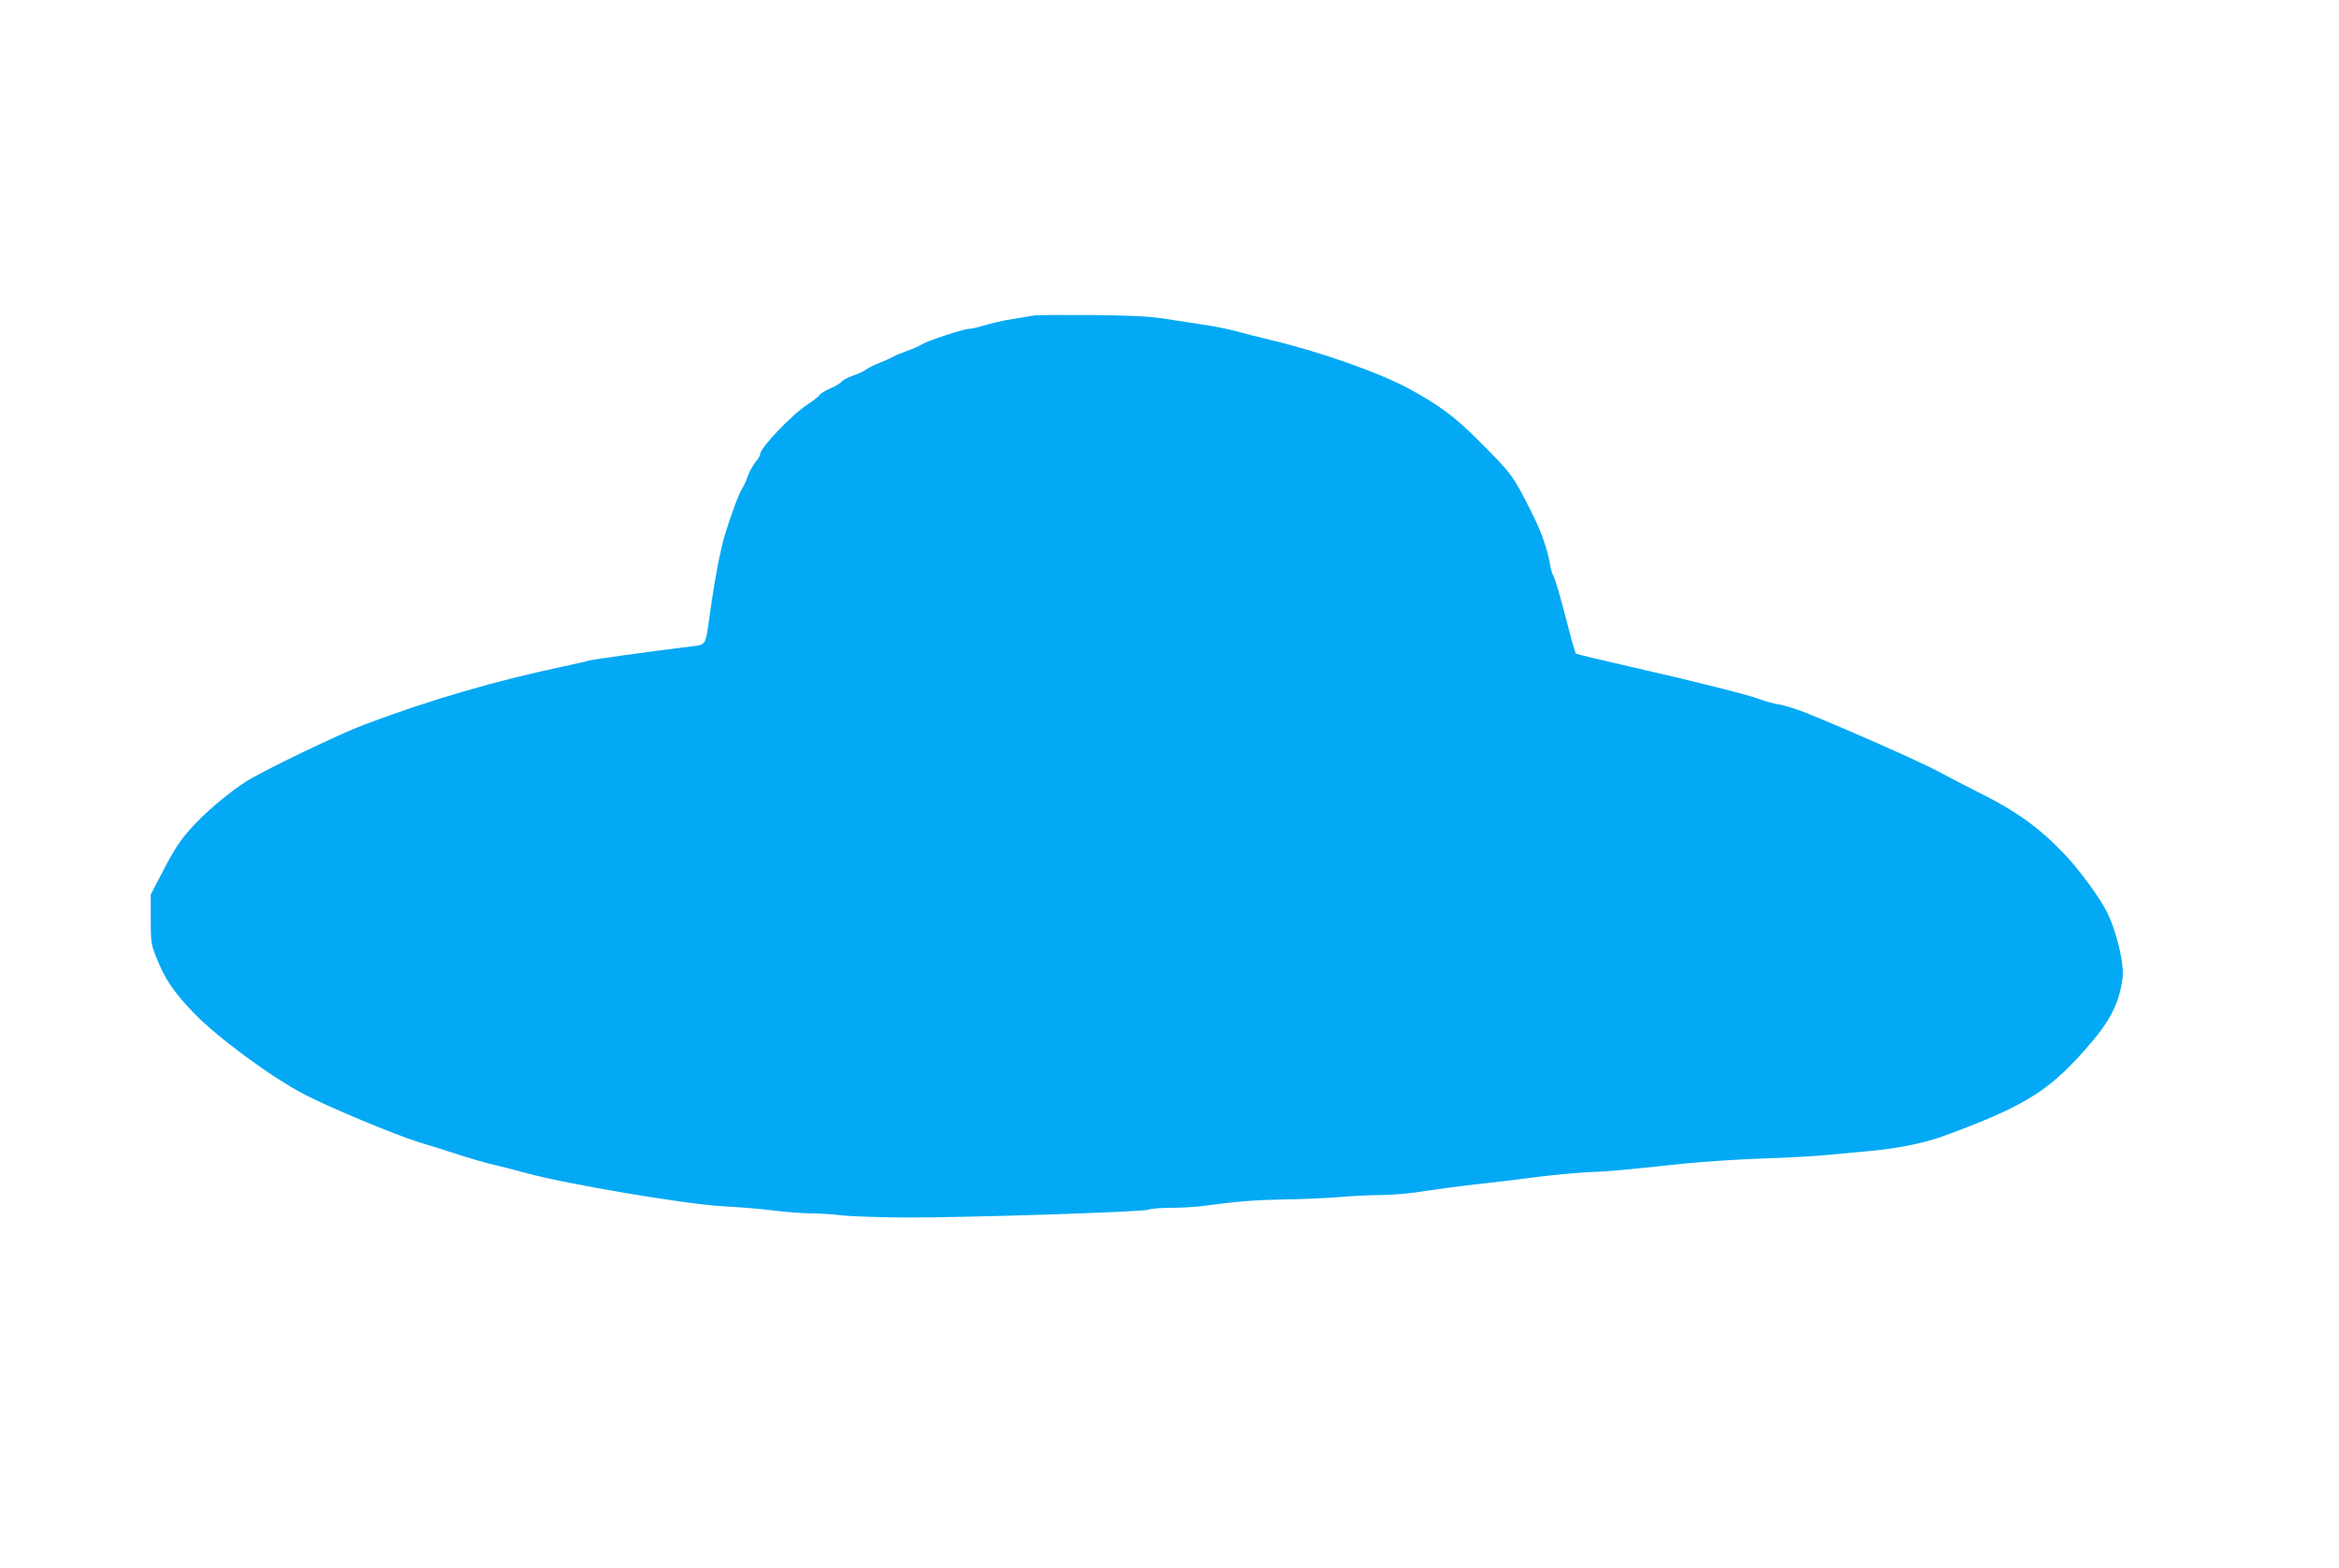 <?xml version="1.0" standalone="no"?>
<!DOCTYPE svg PUBLIC "-//W3C//DTD SVG 20010904//EN"
 "http://www.w3.org/TR/2001/REC-SVG-20010904/DTD/svg10.dtd">
<svg version="1.0" xmlns="http://www.w3.org/2000/svg"
 width="1280pt" height="858pt" viewBox="0 0 1280 858"
 preserveAspectRatio="xMidYMid meet">
<g transform="translate(0,858) scale(0.1,-0.1)"
fill="#03a9f4" stroke="none">
<path d="M5660 6854 c-14 -3 -67 -12 -119 -20 -51 -8 -121 -24 -155 -35 -33
-10 -71 -19 -84 -19 -30 0 -229 -66 -260 -86 -13 -9 -49 -24 -80 -35 -31 -11
-65 -25 -76 -32 -12 -7 -43 -21 -71 -32 -27 -10 -60 -26 -73 -36 -13 -10 -45
-25 -72 -34 -27 -9 -54 -23 -62 -32 -7 -9 -36 -27 -65 -39 -28 -13 -55 -29
-60 -37 -4 -8 -33 -30 -63 -50 -87 -56 -260 -238 -260 -272 0 -7 -11 -27 -25
-43 -14 -17 -32 -50 -41 -73 -8 -24 -21 -54 -29 -66 -19 -29 -59 -133 -96
-253 -28 -89 -62 -272 -89 -475 -18 -128 -20 -133 -77 -140 -237 -29 -577 -76
-584 -81 -3 -2 -62 -15 -130 -30 -375 -79 -734 -183 -1099 -321 -135 -51 -543
-247 -642 -309 -75 -47 -201 -150 -269 -221 -82 -84 -120 -139 -195 -285 l-59
-113 0 -135 c0 -129 2 -139 33 -216 44 -111 92 -182 198 -293 126 -133 428
-356 609 -450 139 -72 495 -221 625 -261 69 -21 175 -54 235 -74 61 -19 142
-43 180 -51 39 -9 117 -29 175 -45 225 -61 864 -169 1070 -181 91 -5 219 -15
285 -24 66 -8 156 -15 200 -15 44 0 121 -5 170 -11 50 -6 209 -11 355 -12 329
-1 1291 30 1326 43 14 6 68 10 119 10 52 0 127 4 167 9 202 27 298 34 458 37
96 1 231 7 300 13 69 6 172 11 230 11 58 0 159 9 225 20 66 10 203 29 305 40
102 11 250 29 330 40 80 10 201 21 270 25 126 5 166 9 525 47 110 11 306 24
435 28 129 4 285 13 345 19 61 6 163 15 227 21 160 14 309 44 420 85 431 159
565 240 768 470 134 151 184 244 205 387 12 76 -30 256 -85 367 -38 77 -152
232 -230 314 -131 139 -261 234 -440 324 -91 46 -205 105 -255 132 -84 46
-507 234 -725 321 -53 21 -118 41 -145 45 -28 4 -70 16 -95 25 -66 26 -360
100 -708 179 -166 38 -305 71 -308 74 -3 3 -21 63 -39 134 -48 186 -72 268
-85 293 -7 12 -16 46 -20 74 -11 67 -49 174 -93 261 -108 215 -108 216 -297
405 -128 129 -216 194 -380 283 -163 88 -488 203 -755 266 -71 17 -161 40
-200 51 -38 10 -117 26 -175 34 -58 9 -154 24 -215 33 -81 12 -185 17 -395 19
-157 1 -296 0 -310 -2z"/>
</g>
</svg>
